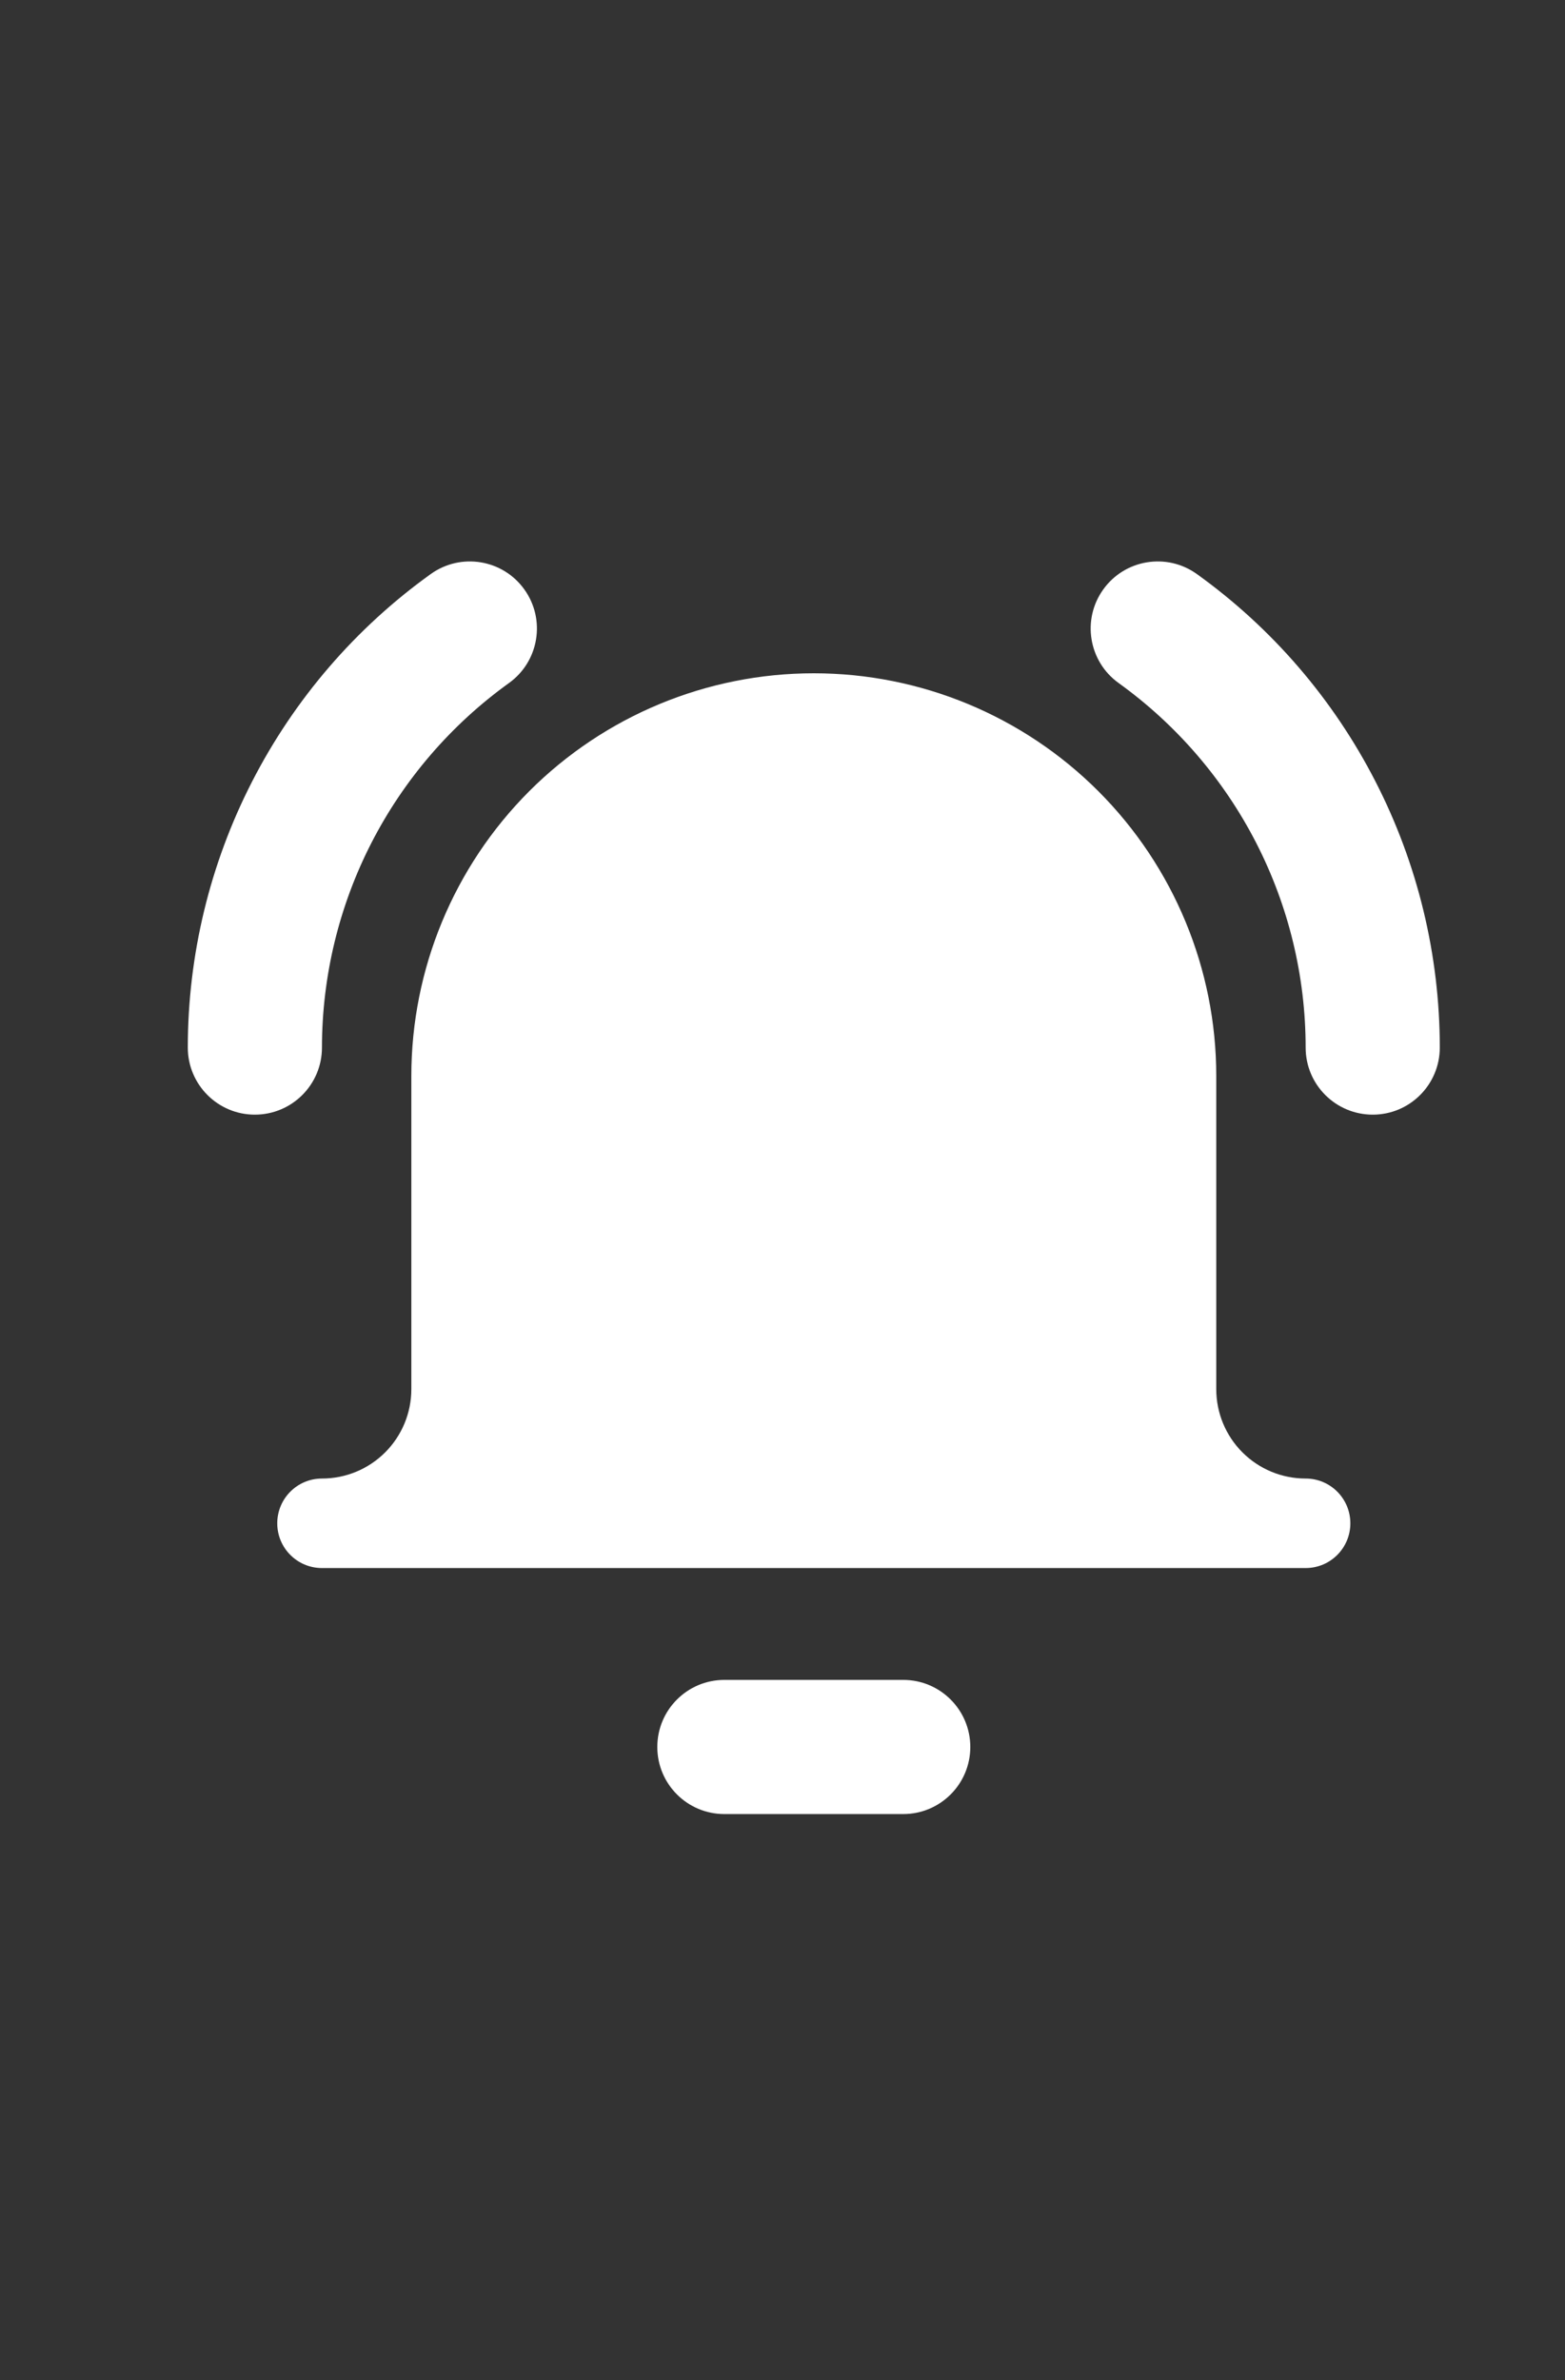 <?xml version="1.0" encoding="UTF-8"?> <svg xmlns="http://www.w3.org/2000/svg" width="25" height="38" viewBox="0 0 25 38" fill="none"><rect x="0" y="0" width="25" height="38" fill="#333333" stroke="none"/><path fill-rule="evenodd" clip-rule="evenodd" d="M8.376 9.411C8.721 9.891 8.611 10.561 8.13 10.906C7.207 11.57 6.454 12.444 5.934 13.456C5.415 14.467 5.144 15.588 5.143 16.726C5.143 17.318 4.663 17.797 4.071 17.797C3.479 17.797 3 17.317 3 16.725C3.001 15.247 3.353 13.791 4.028 12.477C4.703 11.162 5.68 10.027 6.88 9.166C7.361 8.82 8.031 8.93 8.376 9.411ZM8.454 12.633C9.66 11.427 11.295 10.75 13 10.75C14.705 10.75 16.34 11.427 17.546 12.633C18.751 13.839 19.429 15.474 19.429 17.179V22.179C19.429 22.558 19.579 22.921 19.847 23.189C20.115 23.457 20.478 23.607 20.857 23.607C21.252 23.607 21.571 23.927 21.571 24.322C21.571 24.716 21.252 25.036 20.857 25.036H5.143C4.748 25.036 4.429 24.716 4.429 24.322C4.429 23.927 4.748 23.607 5.143 23.607C5.522 23.607 5.885 23.457 6.153 23.189C6.421 22.921 6.571 22.558 6.571 22.179V17.179C6.571 15.474 7.249 13.839 8.454 12.633ZM10.5 27.893C10.5 27.301 10.98 26.822 11.571 26.822H14.429C15.02 26.822 15.5 27.301 15.5 27.893C15.5 28.485 15.02 28.964 14.429 28.964H11.571C10.98 28.964 10.5 28.485 10.5 27.893ZM19.12 9.166C18.639 8.82 17.969 8.93 17.624 9.411C17.279 9.891 17.389 10.561 17.87 10.906C18.793 11.57 19.546 12.444 20.066 13.456C20.585 14.467 20.857 15.588 20.857 16.726C20.857 17.318 21.337 17.797 21.929 17.797C22.521 17.797 23 17.317 23 16.725C22.999 15.247 22.647 13.791 21.972 12.477C21.297 11.162 20.32 10.027 19.12 9.166Z" fill="white"></path></svg> 
